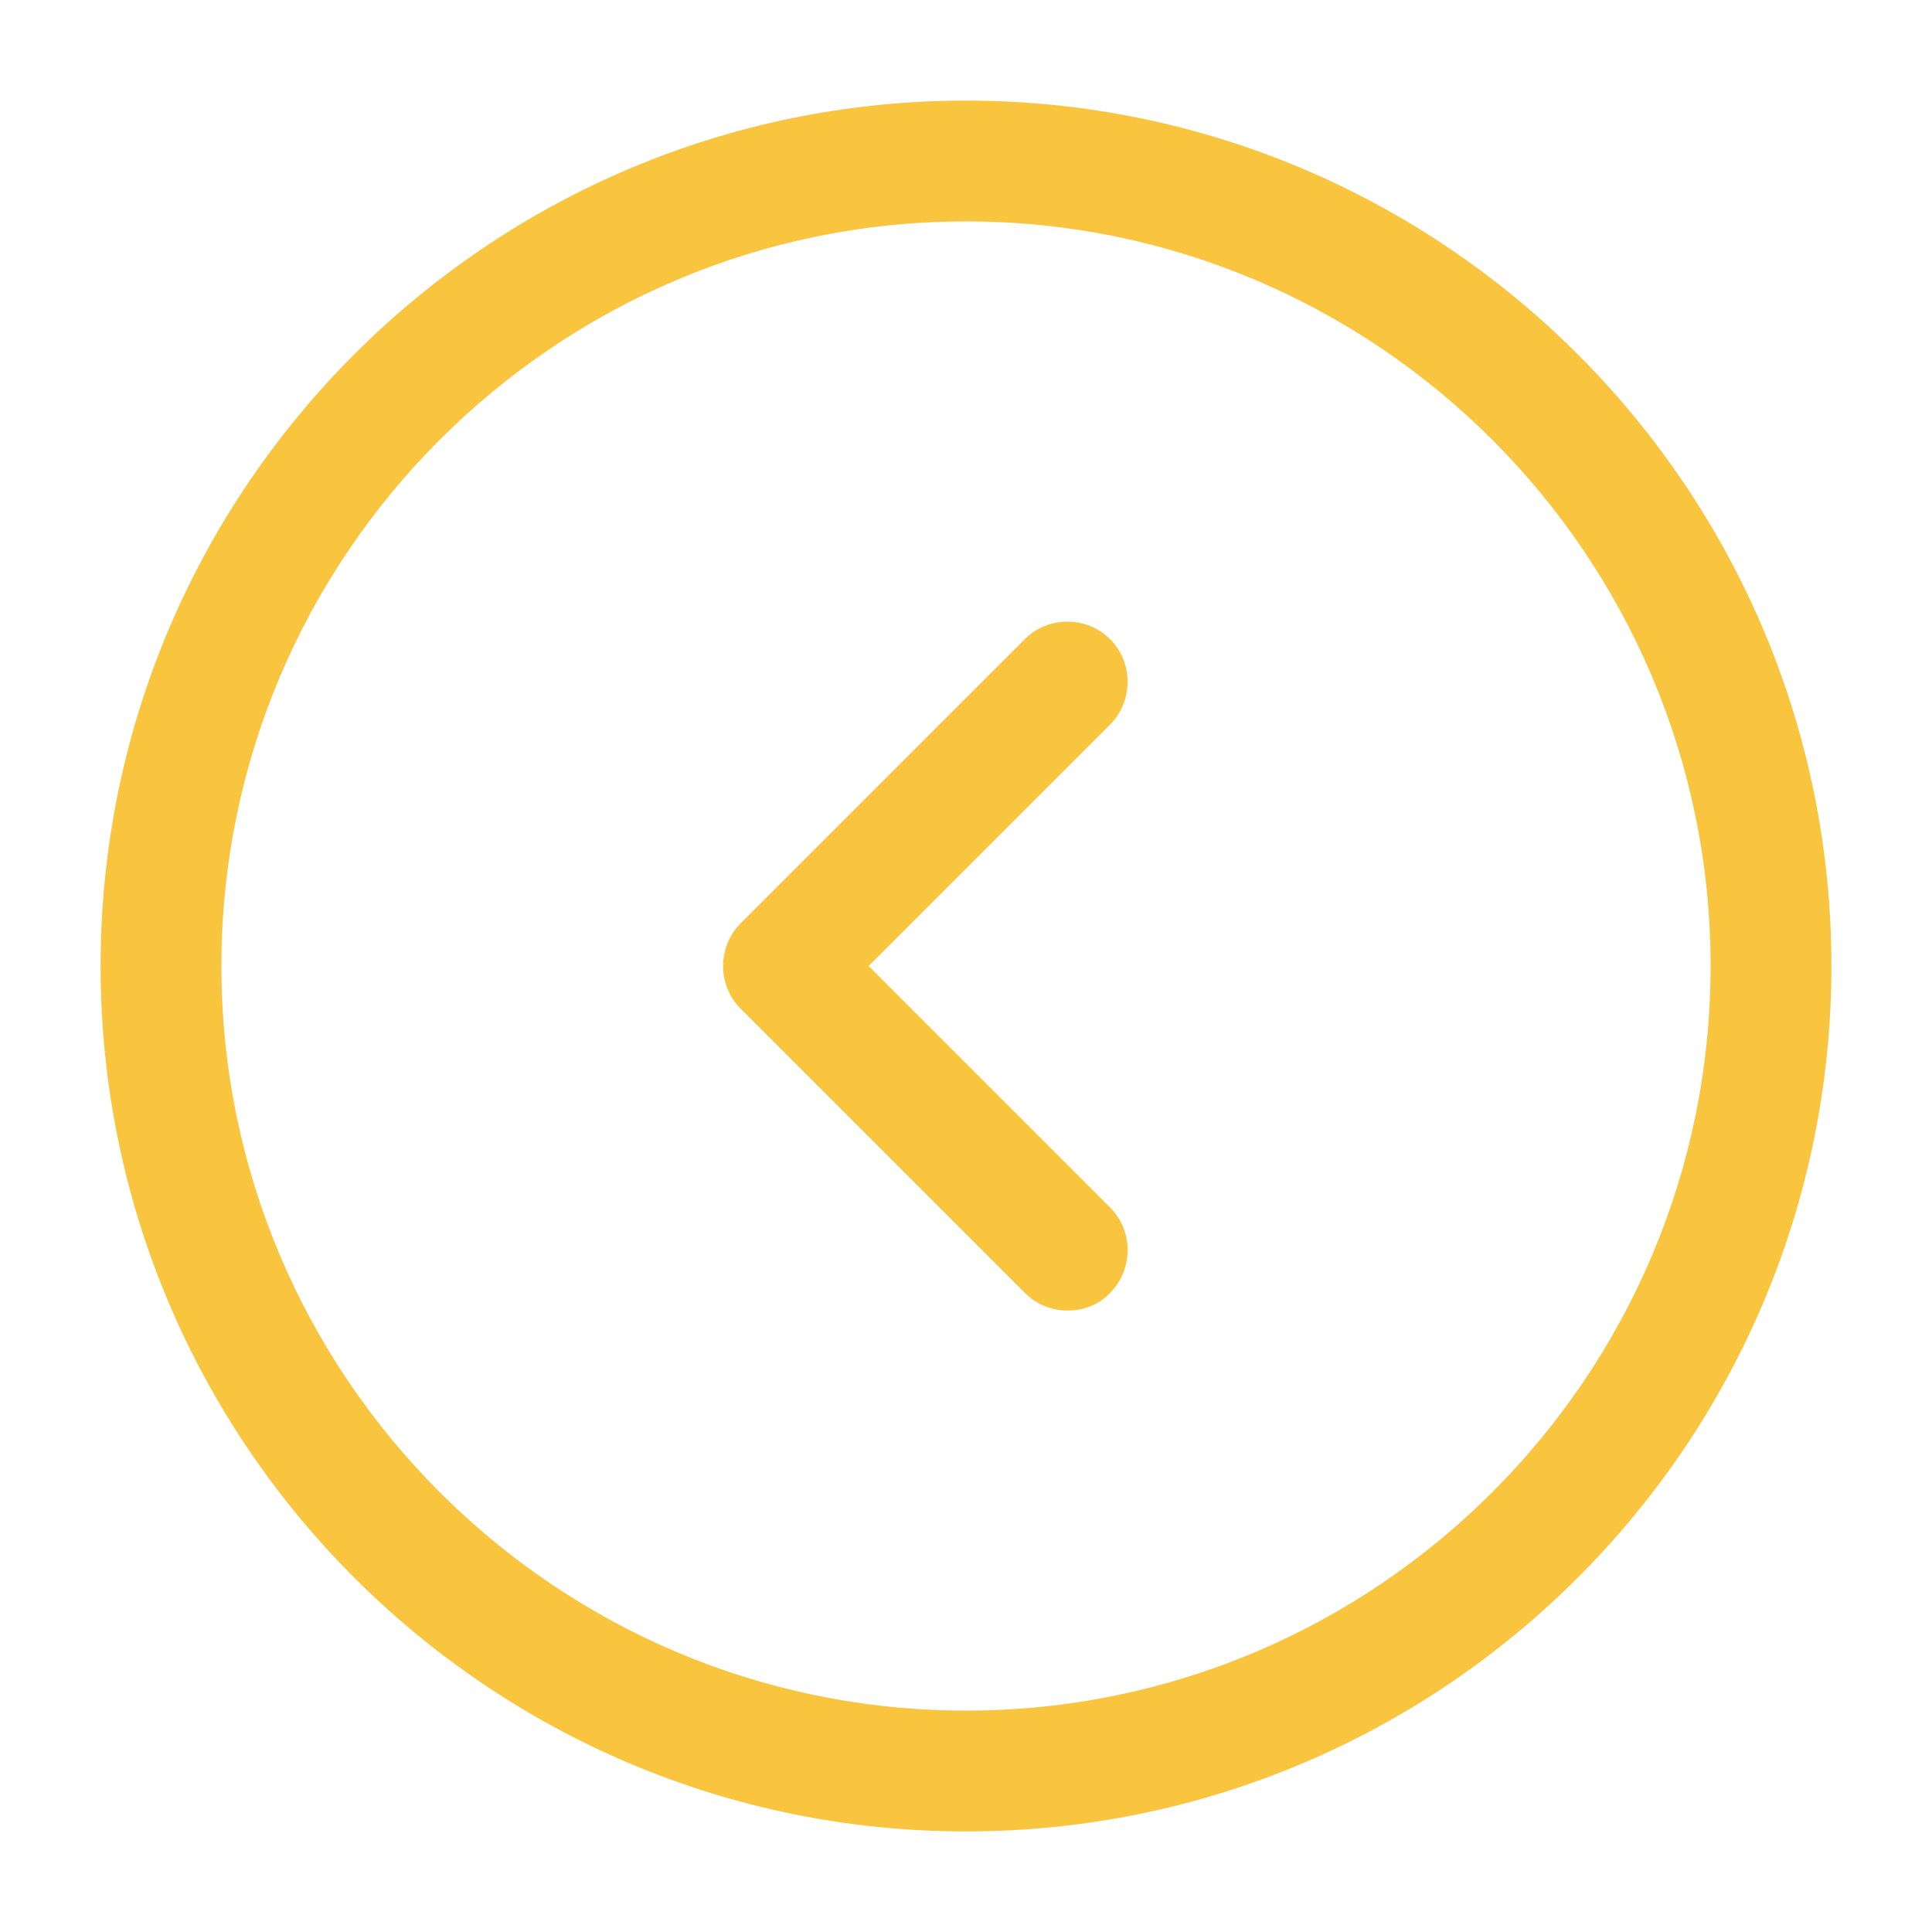 <svg width="30" height="30" viewBox="0 0 30 30" fill="none" xmlns="http://www.w3.org/2000/svg">
<path d="M15 28.438C7.588 28.438 1.562 22.413 1.562 15C1.562 7.588 7.588 1.562 15 1.562C22.413 1.562 28.438 7.588 28.438 15C28.438 22.413 22.413 28.438 15 28.438ZM15 3.438C8.625 3.438 3.438 8.625 3.438 15C3.438 21.375 8.625 26.562 15 26.562C21.375 26.562 26.562 21.375 26.562 15C26.562 8.625 21.375 3.438 15 3.438Z" fill="#F9C43E"/>
<path d="M16.575 20.35C16.338 20.35 16.1 20.262 15.913 20.075L11.5 15.662C11.138 15.3 11.138 14.7 11.5 14.338L15.913 9.925C16.275 9.562 16.875 9.562 17.238 9.925C17.6 10.287 17.6 10.887 17.238 11.25L13.488 15L17.238 18.75C17.6 19.113 17.6 19.712 17.238 20.075C17.063 20.262 16.825 20.35 16.575 20.35Z" fill="#F9C43E"/>
</svg>
